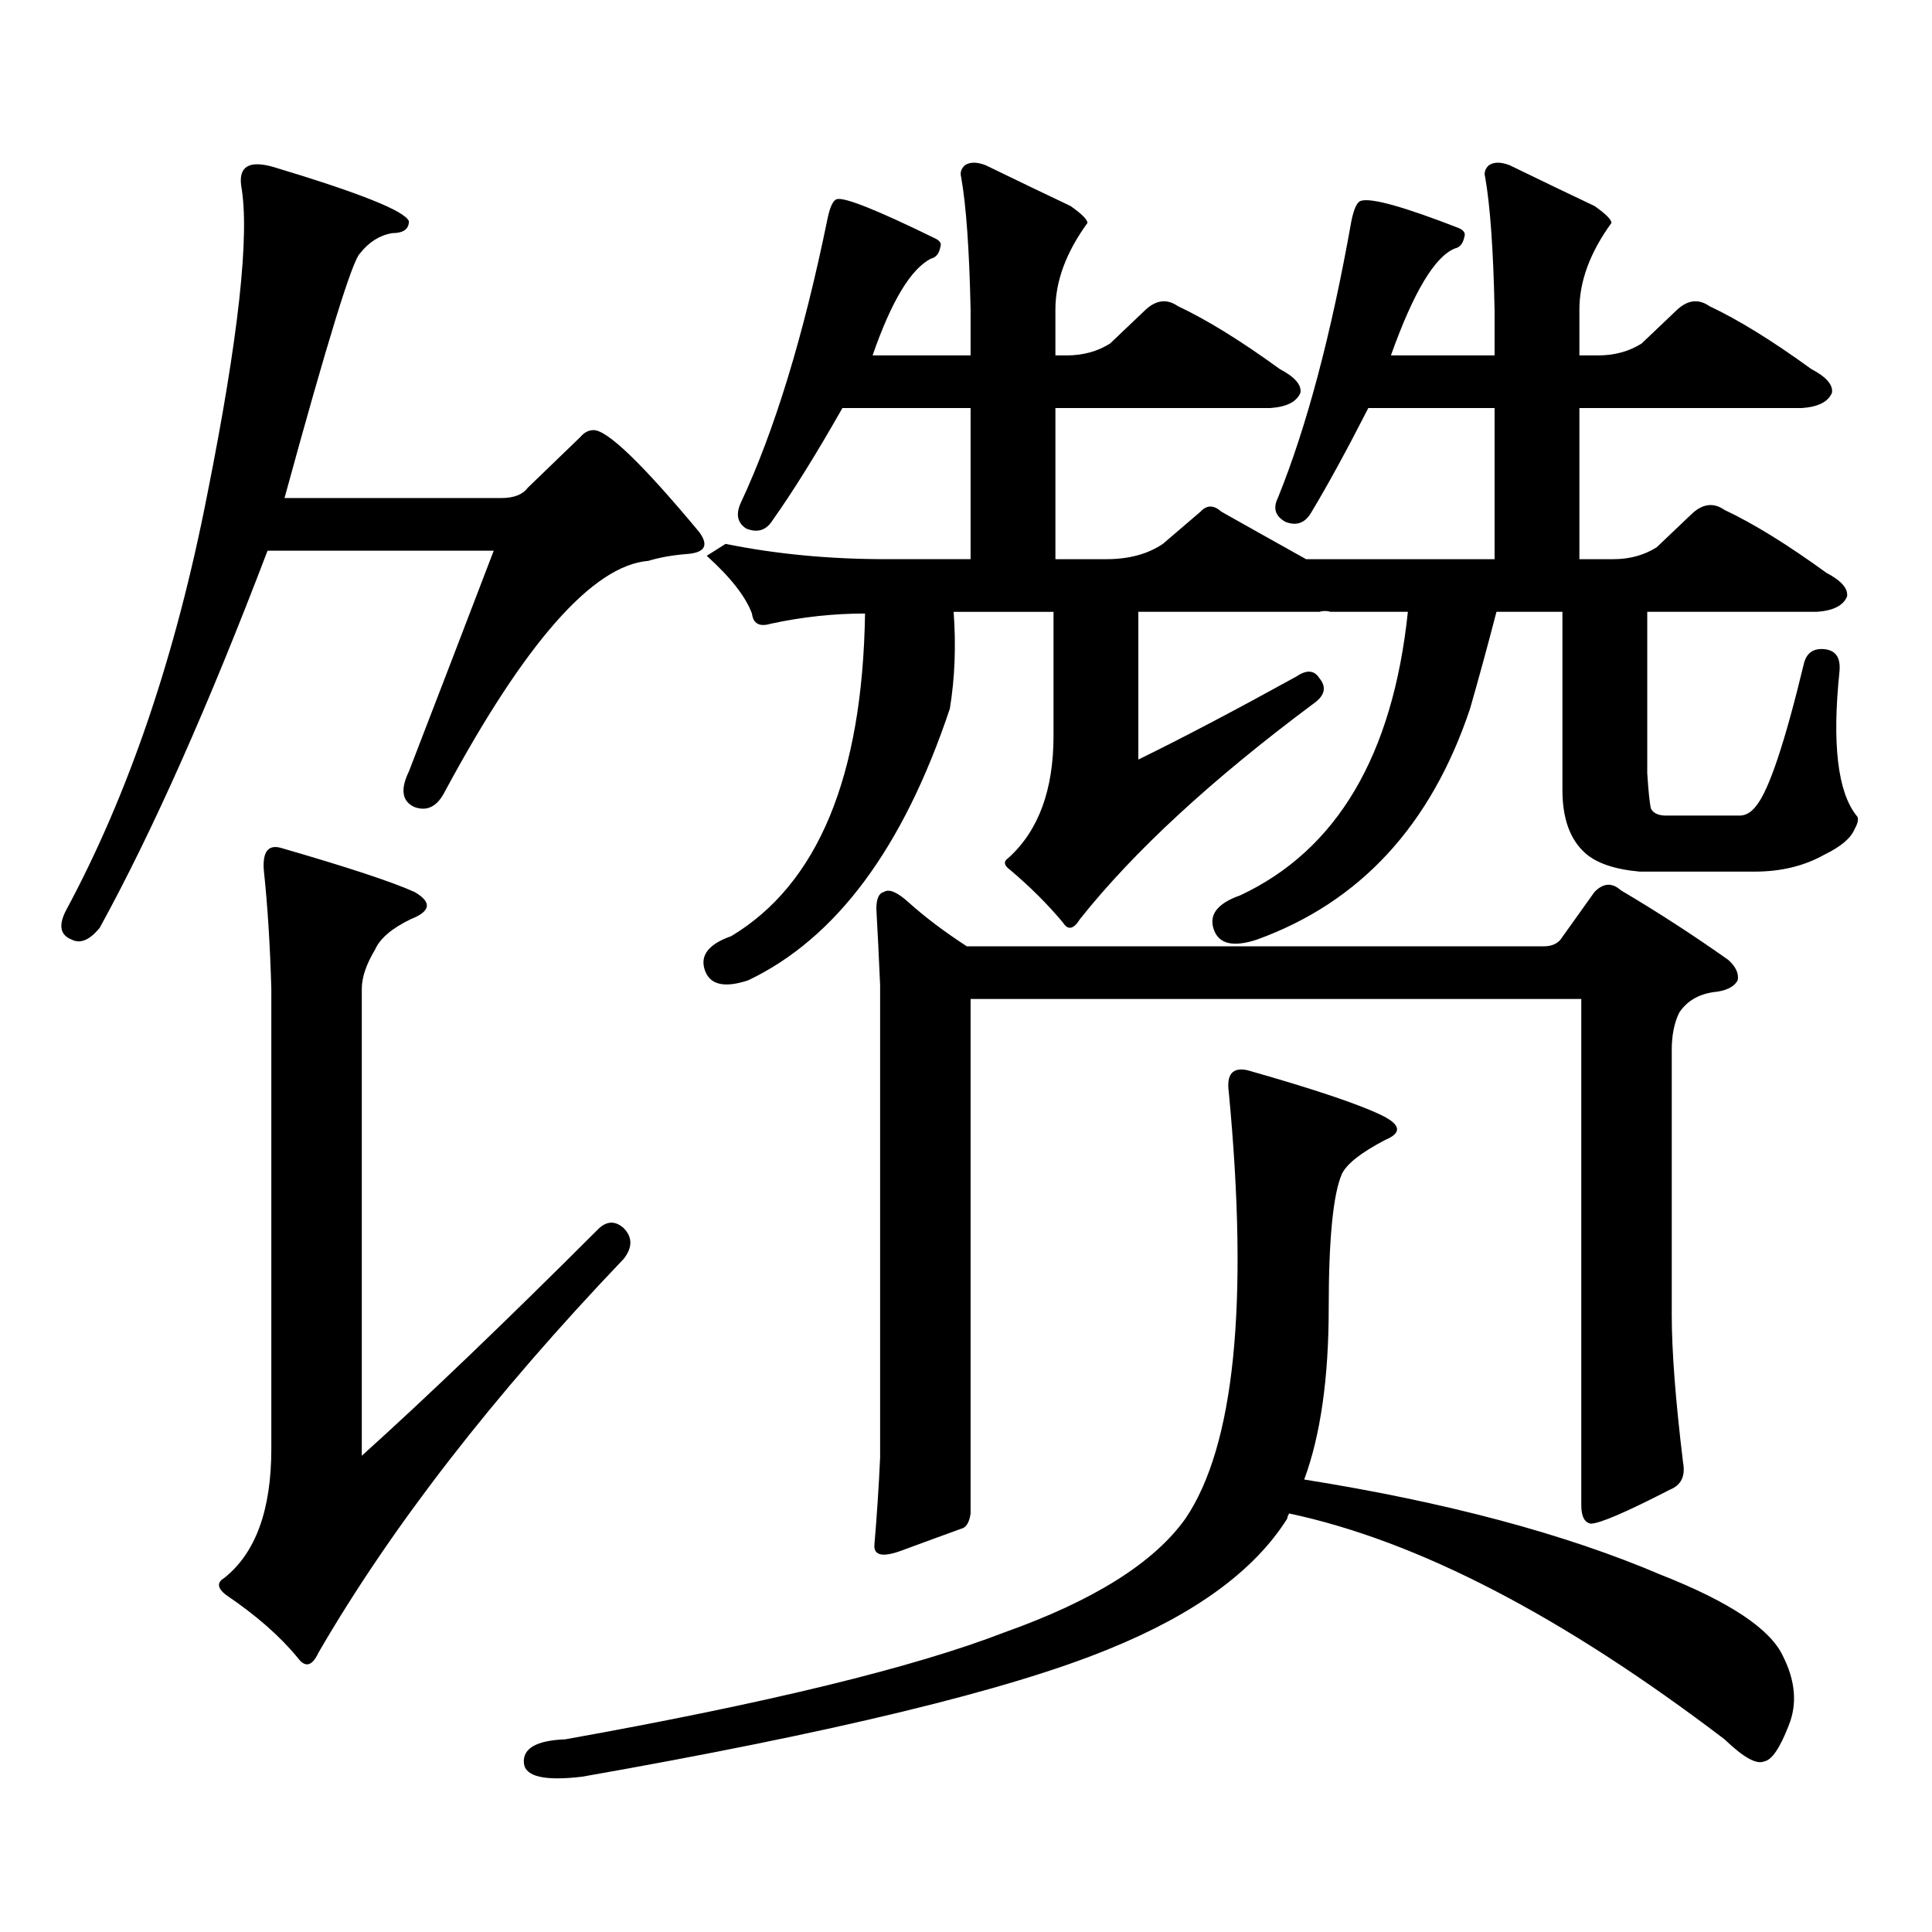 <?xml version="1.0" encoding="utf-8"?>
<!-- Generator: Adobe Illustrator 16.0.0, SVG Export Plug-In . SVG Version: 6.00 Build 0)  -->
<!DOCTYPE svg PUBLIC "-//W3C//DTD SVG 1.1//EN" "http://www.w3.org/Graphics/SVG/1.1/DTD/svg11.dtd">
<svg version="1.1" id="图层_1" xmlns="http://www.w3.org/2000/svg" xmlns:xlink="http://www.w3.org/1999/xlink" x="0px" y="0px"
	 width="1000px" height="1000px" viewBox="0 0 1000 1000" enable-background="new 0 0 1000 1000" xml:space="preserve">
<path d="M273.115,252.512l27.316-26.367c1.951-2.335,4.223-3.516,6.829-3.516c7.149,0,25.365,17.578,54.633,52.734
	c5.198,7.031,2.927,10.849-6.829,11.426c-7.164,0.591-13.658,1.758-19.512,3.516c-28.627,2.349-63.748,42.188-105.363,119.531
	c-3.902,7.622-9.115,10.259-15.609,7.91c-6.509-2.925-7.484-9.077-2.927-18.457c15.609-40.43,30.243-78.511,43.901-114.258h-117.07
	c-30.578,80.282-59.511,145.321-86.827,195.117c-5.213,6.454-10.091,8.501-14.634,6.152c-5.854-2.335-6.829-7.319-2.927-14.941
	c32.515-60.343,56.904-132.124,73.169-215.332c16.25-81.437,22.104-134.761,17.561-159.961c-1.311-9.956,4.223-13.184,16.585-9.668
	c44.877,13.485,68.291,22.852,70.242,28.125c0,4.106-2.927,6.152-8.78,6.152c-6.509,1.181-12.042,4.696-16.585,10.547
	c-3.902,3.516-16.92,45.703-39.023,126.563h112.192C265.951,257.785,270.509,256.027,273.115,252.512z M309.212,636.594
	c4.543-4.683,9.101-4.972,13.658-0.879c4.543,4.696,4.543,9.97,0,15.82c-67.65,70.903-120.332,138.867-158.045,203.906
	c-3.262,7.031-6.829,7.91-10.731,2.637c-9.115-11.138-21.463-21.973-37.072-32.52c-4.558-3.516-4.878-6.454-0.976-8.789
	c16.25-12.896,24.39-35.156,24.39-66.797V511.789c-0.655-22.852-1.951-43.354-3.902-61.523c-0.655-9.366,2.271-13.184,8.78-11.426
	c34.466,9.97,57.56,17.578,69.267,22.852c9.101,5.273,8.445,9.97-1.951,14.063c-9.756,4.696-15.944,9.97-18.536,15.82
	c-4.558,7.622-6.829,14.364-6.829,20.215v241.699C221.074,723.028,261.729,684.055,309.212,636.594z M271.164,912.57
	c-0.655-7.622,6.494-11.728,21.463-12.305c104.708-18.759,180.483-37.216,227.312-55.371c46.173-16.411,77.392-36.035,93.656-58.887
	c25.365-37.491,32.835-111.03,22.438-220.605c-1.311-9.366,1.951-13.184,9.756-11.426c35.121,9.97,58.535,17.88,70.242,23.73
	c9.101,4.696,9.421,8.789,0.976,12.305c-12.362,6.454-19.847,12.305-22.438,17.578c-4.558,10.547-6.829,33.7-6.829,69.434
	c0,36.337-4.237,65.918-12.683,88.77c73.489,11.714,134.951,28.125,184.386,49.219c35.762,14.063,56.904,28.125,63.413,42.188
	c6.494,12.882,7.47,24.897,2.927,36.035c-4.558,11.714-8.78,17.866-12.683,18.457c-3.902,1.758-10.731-2.06-20.487-11.426
	c-83.9-63.872-159.021-102.832-225.36-116.895c-0.655,1.167-0.976,2.046-0.976,2.637c-16.92,26.944-47.804,49.507-92.681,67.676
	c-51.386,21.094-142.115,43.066-272.188,65.918C281.896,921.937,271.805,919.602,271.164,912.57z M375.552,281.516
	c26.006,5.273,53.657,7.91,82.925,7.91h43.901v-78.223h-66.34c-13.658,24.032-25.7,43.368-36.097,58.008
	c-3.262,5.273-7.805,6.743-13.658,4.395c-4.558-2.925-5.533-7.319-2.927-13.184c17.561-37.491,32.515-86.421,44.877-146.777
	c1.296-6.44,2.927-9.956,4.878-10.547c3.902-1.167,20.808,5.575,50.73,20.215c2.592,1.181,3.567,2.637,2.927,4.395
	c-0.655,3.516-2.286,5.575-4.878,6.152c-10.411,5.273-20.487,21.973-30.243,50.098h50.73v-23.73
	c-0.655-31.05-2.286-53.901-4.878-68.555c-0.655-2.335,0-4.395,1.951-6.152c2.592-1.758,6.174-1.758,10.731,0
	c16.905,8.212,31.539,15.243,43.901,21.094c5.854,4.106,8.78,7.031,8.78,8.789c-11.066,15.243-16.585,30.185-16.585,44.824v23.73
	h5.854c8.445,0,15.93-2.046,22.438-6.152l17.561-16.699c5.854-5.851,11.707-6.729,17.561-2.637
	c14.954,7.031,32.515,17.88,52.682,32.52c7.805,4.106,11.372,8.212,10.731,12.305c-1.951,4.696-7.164,7.333-15.609,7.91H546.279
	v78.223h26.341c11.707,0,21.463-2.637,29.268-7.91l19.512-16.699c3.247-3.516,6.829-3.516,10.731,0
	c15.609,8.789,30.243,17.001,43.901,24.609h97.559v-78.223h-65.364c-11.066,21.685-20.822,39.551-29.268,53.613
	c-3.262,5.864-7.805,7.622-13.658,5.273c-5.213-2.925-6.509-7.031-3.902-12.305c14.954-36.914,27.637-84.663,38.048-143.262
	c1.296-6.44,2.927-9.956,4.878-10.547c5.198-1.758,22.104,2.938,50.73,14.063c2.592,1.181,3.567,2.637,2.927,4.395
	c-0.655,3.516-2.286,5.575-4.878,6.152c-10.411,4.106-21.463,22.563-33.17,55.371h53.657v-23.73
	c-0.655-31.05-2.286-53.901-4.878-68.555c-0.655-2.335,0-4.395,1.951-6.152c2.592-1.758,6.174-1.758,10.731,0
	c16.905,8.212,31.539,15.243,43.901,21.094c5.854,4.106,8.78,7.031,8.78,8.789c-11.066,15.243-16.585,30.185-16.585,44.824v23.73
	h9.756c8.445,0,15.93-2.046,22.438-6.152l17.561-16.699c5.854-5.851,11.707-6.729,17.561-2.637
	c14.954,7.031,32.515,17.88,52.682,32.52c7.805,4.106,11.372,8.212,10.731,12.305c-1.951,4.696-7.164,7.333-15.609,7.91H817.492
	v78.223h17.561c8.445,0,15.93-2.046,22.438-6.152l17.561-16.699c5.854-5.851,11.707-6.729,17.561-2.637
	c14.954,7.031,32.515,17.88,52.682,32.52c7.805,4.106,11.372,8.212,10.731,12.305c-1.951,4.696-7.164,7.333-15.609,7.91h-87.803
	v83.496c0.641,9.97,1.296,16.122,1.951,18.457c1.296,2.349,3.902,3.516,7.805,3.516h38.048c3.247,0,6.174-1.758,8.78-5.273
	c6.494-8.198,14.634-32.52,24.39-72.949c1.296-5.851,4.878-8.487,10.731-7.91c5.854,0.591,8.445,4.395,7.805,11.426
	c-3.902,37.505-0.976,62.402,8.78,74.707c1.296,1.181,0.976,3.516-0.976,7.031c-1.951,4.696-7.164,9.091-15.609,13.184
	c-10.411,5.864-22.438,8.789-36.097,8.789h-59.511c-13.018-1.167-22.438-4.395-28.292-9.668
	c-7.805-7.031-11.707-17.866-11.707-32.52v-92.285h-34.146c-4.558,17.578-9.115,34.277-13.658,50.098
	c-20.167,60.356-56.919,100.195-110.241,119.531c-12.362,4.106-19.847,2.349-22.438-5.273c-2.606-7.608,1.951-13.472,13.658-17.578
	c50.075-23.429,79.022-72.358,86.827-146.777h-39.999c-1.951-0.577-3.902-0.577-5.854,0h-93.656v76.465
	c22.759-11.124,50.075-25.488,81.949-43.066c5.198-3.516,9.101-3.214,11.707,0.879c3.902,4.696,2.927,9.091-2.927,13.184
	c-52.682,39.263-93.016,76.465-120.973,111.621c-3.262,5.273-6.188,5.864-8.78,1.758c-7.805-9.366-16.92-18.457-27.316-27.246
	c-3.262-2.335-3.582-4.395-0.976-6.152c15.609-14.063,23.414-35.156,23.414-63.281v-64.16h-51.706
	c1.296,17.578,0.641,34.277-1.951,50.098c-24.069,72.07-58.87,118.954-104.388,140.625c-12.362,4.106-19.847,2.349-22.438-5.273
	c-2.606-7.608,1.951-13.472,13.658-17.578c44.877-26.944,67.956-82.617,69.267-166.992c-16.265,0-32.529,1.758-48.779,5.273
	c-5.854,1.758-9.115,0-9.756-5.273c-3.262-8.789-11.066-18.745-23.414-29.883L375.552,281.516z M502.378,783.371
	c-0.655,4.683-2.286,7.319-4.878,7.91c-6.509,2.335-16.92,6.152-31.219,11.426c-9.756,3.516-14.313,2.335-13.658-3.516
	c1.296-15.243,2.271-30.171,2.927-44.824V510.031c-0.655-15.229-1.311-28.413-1.951-39.551c0-5.273,1.296-8.198,3.902-8.789
	c2.592-1.758,6.829,0,12.683,5.273c8.445,7.622,18.536,15.243,30.243,22.852h298.529c3.902,0,6.829-1.167,8.78-3.516l17.561-24.609
	c4.543-4.683,9.101-4.972,13.658-0.879c18.856,11.138,37.393,23.153,55.608,36.035c3.902,3.516,5.519,7.031,4.878,10.547
	c-1.951,3.516-6.188,5.575-12.683,6.152c-7.805,1.181-13.658,4.696-17.561,10.547c-2.606,5.273-3.902,11.728-3.902,19.336v137.109
	c0,18.759,1.951,44.247,5.854,76.465c1.296,7.031-0.976,11.728-6.829,14.063c-22.773,11.714-36.432,17.578-40.975,17.578
	c-3.262-0.591-4.878-3.817-4.878-9.668V517.063h-316.09V783.371z"/>
</svg>
